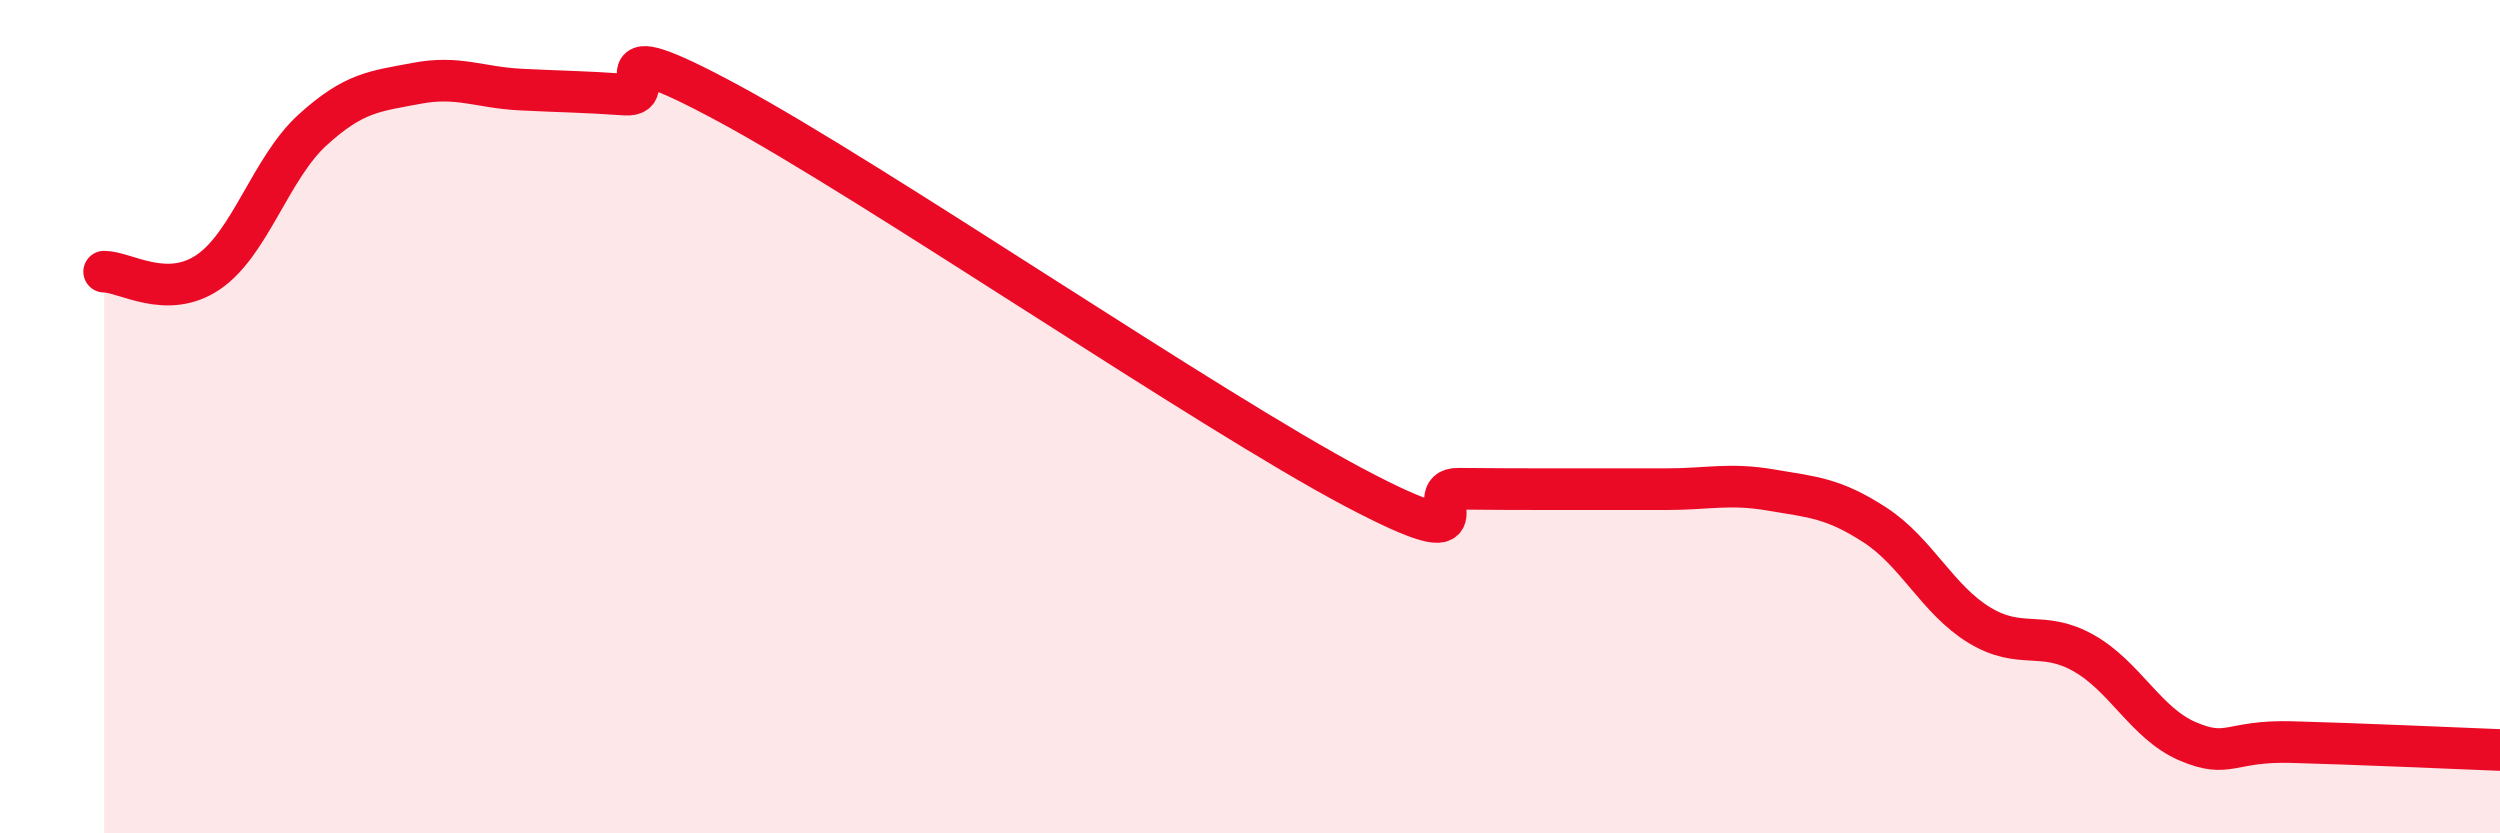 
    <svg width="60" height="20" viewBox="0 0 60 20" xmlns="http://www.w3.org/2000/svg">
      <path
        d="M 2.5,6.52 C 3,6.52 4,7.21 5,6.53 C 6,5.85 6.5,4.03 7.5,3.12 C 8.5,2.21 9,2.19 10,2 C 11,1.81 11.5,2.1 12.5,2.15 C 13.5,2.2 14,2.2 15,2.27 C 16,2.34 14,0.6 17.5,2.49 C 21,4.38 29,9.85 32.5,11.7 C 36,13.55 34,11.72 35,11.73 C 36,11.74 36.5,11.74 37.5,11.74 C 38.5,11.74 39,11.74 40,11.74 C 41,11.74 41.5,11.59 42.5,11.76 C 43.5,11.93 44,11.95 45,12.6 C 46,13.25 46.5,14.39 47.5,15 C 48.5,15.61 49,15.11 50,15.67 C 51,16.23 51.5,17.36 52.5,17.79 C 53.5,18.22 53.5,17.77 55,17.81 C 56.5,17.85 59,17.96 60,18L60 20L2.5 20Z"
        fill="#EB0A25"
        opacity="0.1"
        stroke-linecap="round"
        stroke-linejoin="round"
      />
      <path
        d="M 2.5,6.52 C 3,6.52 4,7.21 5,6.53 C 6,5.85 6.5,4.03 7.5,3.12 C 8.5,2.21 9,2.19 10,2 C 11,1.81 11.5,2.1 12.5,2.15 C 13.5,2.2 14,2.2 15,2.27 C 16,2.34 14,0.6 17.5,2.49 C 21,4.38 29,9.85 32.5,11.7 C 36,13.55 34,11.72 35,11.73 C 36,11.74 36.5,11.74 37.5,11.74 C 38.5,11.74 39,11.74 40,11.74 C 41,11.74 41.5,11.59 42.5,11.76 C 43.5,11.93 44,11.95 45,12.6 C 46,13.25 46.5,14.39 47.5,15 C 48.5,15.61 49,15.11 50,15.67 C 51,16.23 51.5,17.36 52.5,17.79 C 53.5,18.22 53.5,17.77 55,17.81 C 56.5,17.85 59,17.96 60,18"
        stroke="#EB0A25"
        stroke-width="1"
        fill="none"
        stroke-linecap="round"
        stroke-linejoin="round"
      />
    </svg>
  